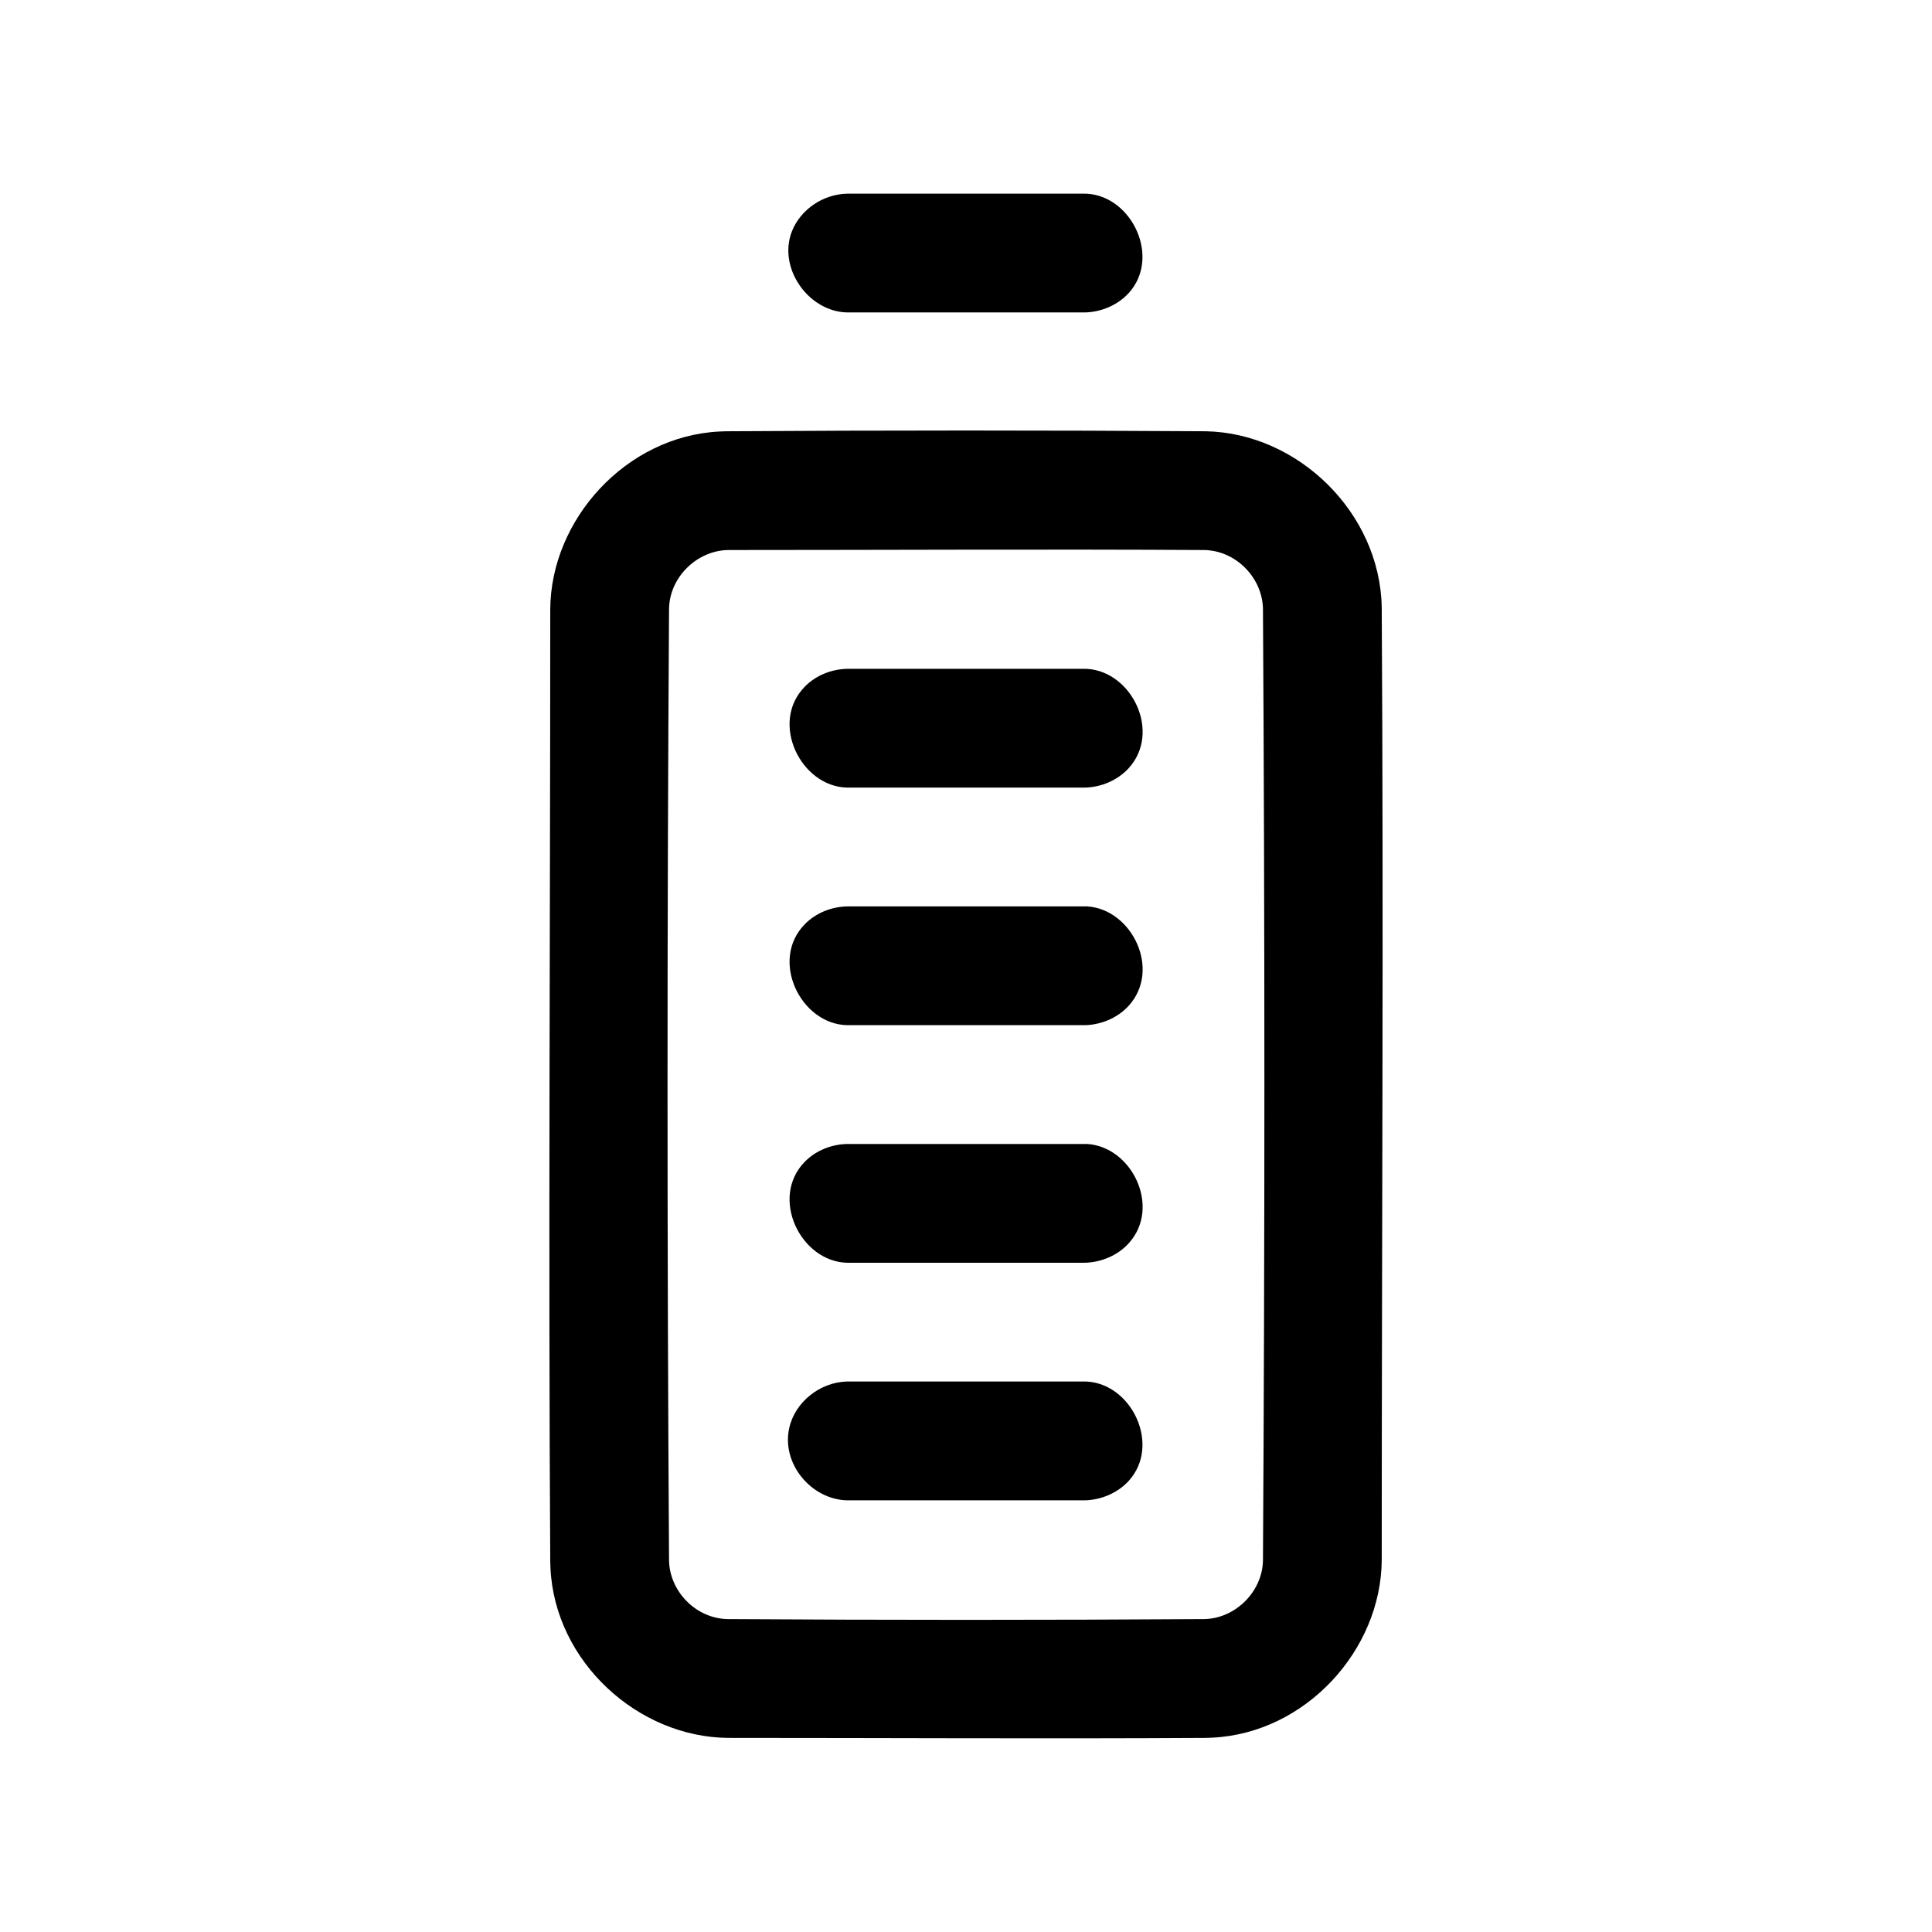 <?xml version="1.0" encoding="UTF-8"?>
<!-- Uploaded to: ICON Repo, www.svgrepo.com, Generator: ICON Repo Mixer Tools -->
<svg fill="#000000" width="800px" height="800px" version="1.1" viewBox="144 144 512 512" xmlns="http://www.w3.org/2000/svg">
 <path d="m463.54 258.29c24.371 0.457 46.16 21.508 46.633 46.633 0.52 84.152 0 168.3 0 252.47-0.141 23.867-20.121 45.879-44.871 47.105-0.598 0.031-1.18 0.047-1.762 0.062-42.18 0.25-84.371 0-126.55 0-23.867-0.156-45.879-20.121-47.105-44.887-0.031-0.582-0.047-1.164-0.062-1.746-0.52-84.152 0-168.32 0-252.47 0.141-23.82 20.121-45.879 44.871-47.105 0.598-0.031 1.18-0.047 1.762-0.062 42.367-0.27 84.719-0.27 127.09 0zm-126.46 31.473c-8.203 0.062-15.617 7.039-15.777 15.555-0.535 84.074-0.535 168.14 0 252.22 0.141 8.094 7.023 15.383 15.539 15.539 42.098 0.27 84.199 0.27 126.3 0 8.141-0.141 15.398-7.164 15.555-15.539 0.504-84.074 0.504-168.14 0-252.22-0.156-8.094-7.039-15.398-15.555-15.555-42.02-0.25-84.043 0-126.06 0zm94.387 251.84h-62.945c-9.461-0.188-17.492-9.652-15.367-19.16 1.527-6.91 8.172-12.172 15.367-12.328h62.945c0.219 0.016 0.426 0.016 0.629 0.016 11.918 0.707 19.57 16.879 11.051 26.293-2.945 3.242-7.336 5.086-11.684 5.18zm0-62.961h-62.945c-12.328-0.25-20.625-17.191-11.242-26.766 2.914-2.977 7.07-4.629 11.242-4.707h62.945 0.629c11.887 0.707 19.68 16.75 11.051 26.293-2.945 3.258-7.336 5.086-11.684 5.18zm0-62.961h-62.945c-12.328-0.234-20.625-17.191-11.242-26.75 2.914-2.992 7.07-4.644 11.242-4.723h62.945 0.629c11.887 0.723 19.68 16.75 11.051 26.293-2.945 3.258-7.336 5.102-11.684 5.18zm0-62.961h-62.945c-12.328-0.234-20.625-17.191-11.242-26.75 2.914-2.977 7.07-4.644 11.242-4.723h62.945c0.219 0 0.426 0 0.629 0.016 11.887 0.707 19.68 16.75 11.051 26.277-2.945 3.258-7.336 5.102-11.684 5.18zm0-125.92h-62.945c-10.312-0.203-18.484-11.84-14.641-21.539 2.312-5.809 8.312-9.809 14.641-9.934h62.945c0.219 0 0.426 0.016 0.629 0.016 11.918 0.707 19.57 16.879 11.051 26.293-2.945 3.242-7.336 5.086-11.684 5.164z"/>
</svg>